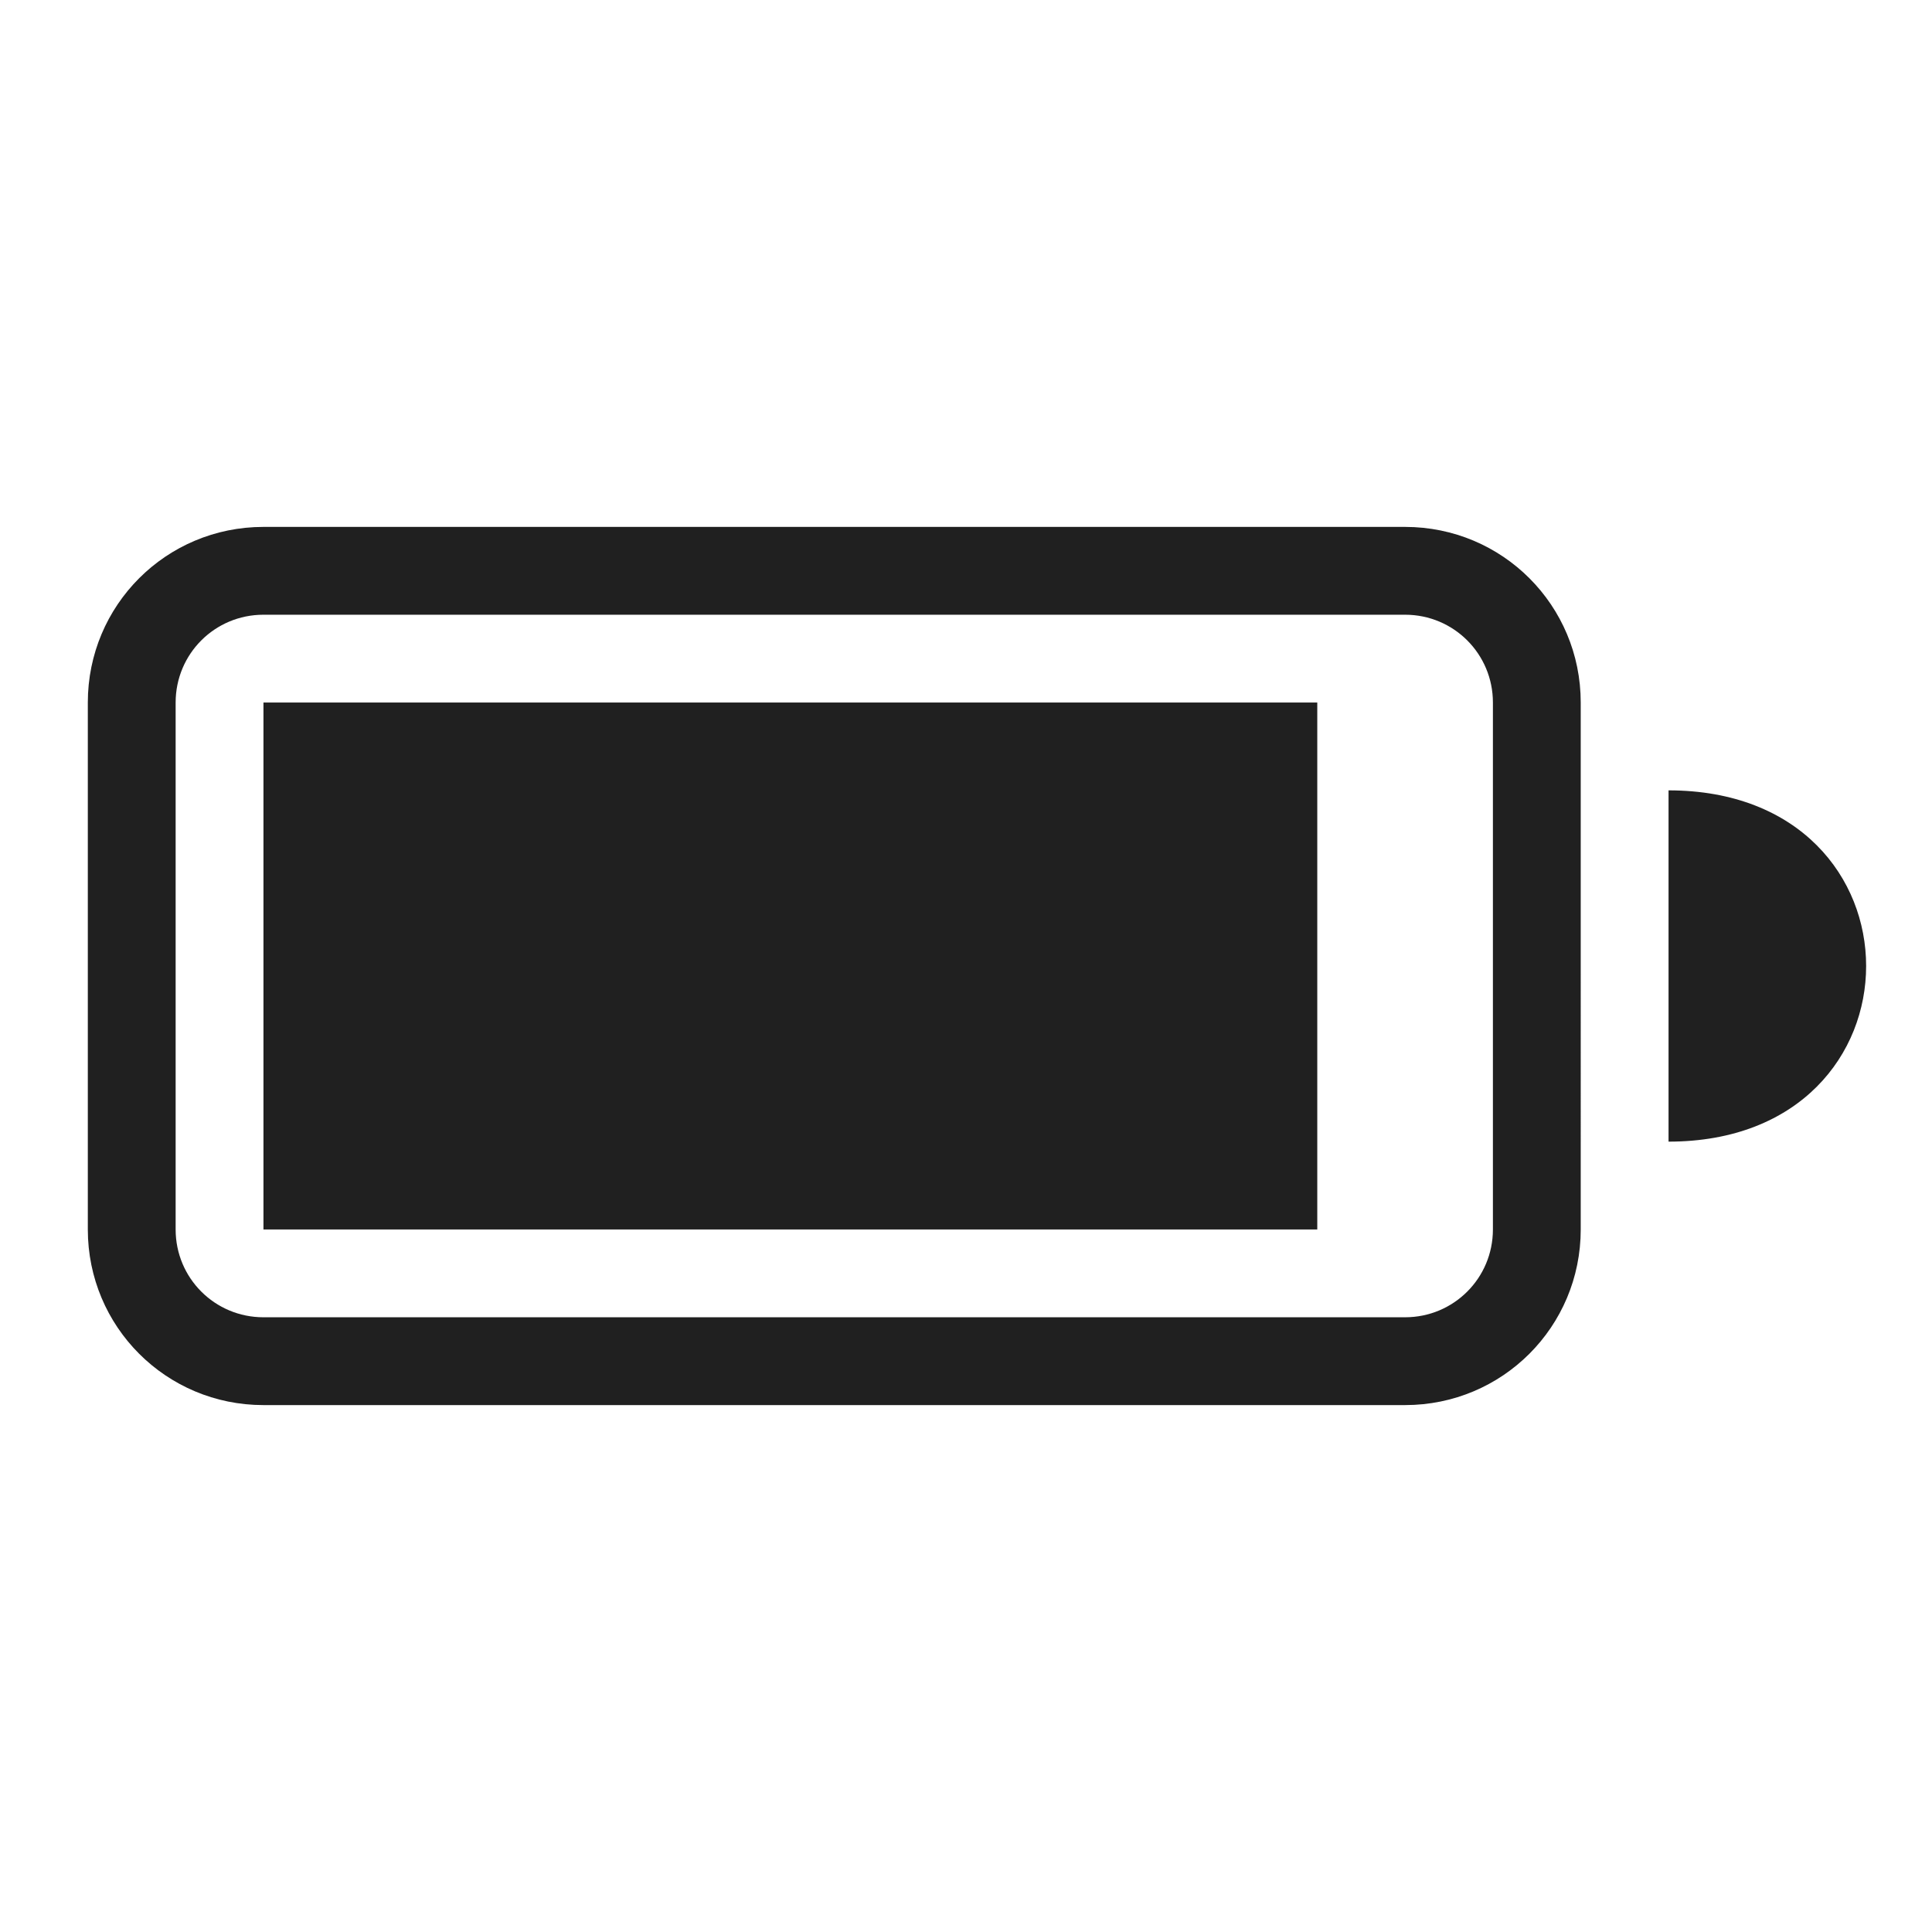<?xml version="1.0" encoding="UTF-8" standalone="no"?>
<!-- Created with Inkscape (http://www.inkscape.org/) -->

<svg
   xmlns:dc="http://purl.org/dc/elements/1.1/"
   xmlns:cc="http://creativecommons.org/ns#"
   xmlns:rdf="http://www.w3.org/1999/02/22-rdf-syntax-ns#"
   xmlns:svg="http://www.w3.org/2000/svg"
   xmlns="http://www.w3.org/2000/svg"
   xmlns:sodipodi="http://sodipodi.sourceforge.net/DTD/sodipodi-0.dtd"
   xmlns:inkscape="http://www.inkscape.org/namespaces/inkscape"
   id="svg7384"
   style="enable-background:new"
   height="22"
   width="22"
   version="1.1"
   inkscape:version="0.92.4 5da689c313, 2019-01-14"
   sodipodi:docname="battery-80.svg">
  <sodipodi:namedview
     pagecolor="#a1a1a1"
     bordercolor="#666666"
     borderopacity="1"
     objecttolerance="10"
     gridtolerance="10"
     guidetolerance="10"
     inkscape:pageopacity="0"
     inkscape:pageshadow="2"
     inkscape:window-width="1920"
     inkscape:window-height="1027"
     id="namedview11"
     showgrid="true"
     inkscape:zoom="29.5"
     inkscape:cx="0.89935917"
     inkscape:cy="9.4381833"
     inkscape:window-x="0"
     inkscape:window-y="30"
     inkscape:window-maximized="1"
     inkscape:current-layer="svg7384">
    <inkscape:grid
       type="xygrid"
       id="grid843" />
  </sodipodi:namedview>
  <title
     id="title8473">Paper Symbolic Icon Theme</title>
  <defs
     id="defs7386">
    <filter
       id="filter7554"
       style="color-interpolation-filters:sRGB">
      <feBlend
         id="feBlend7556"
         in2="BackgroundImage"
         mode="darken" />
    </filter>
  </defs>
  <path
     style="clip-rule:evenodd;fill:#202020;fill-rule:evenodd;stroke-linejoin:round;stroke-miterlimit:1.414"
     d="M 3,6 C 1.892,6 1,6.892 1,8 v 6 c 0,1.108 0.892,2 2,2 h 13 c 1.108,0 2,-0.892 2,-2 V 8 C 18,6.892 17.108,6 16,6 Z m 0,1 h 13 c 0.554,0 1,0.446 1,1 v 6 c 0,0.554 -0.446,1 -1,1 H 3 C 2.446,15 2,14.554 2,14 V 8 C 2,7.446 2.446,7 3,7 Z m 0,1 v 6 H 15 V 8 Z M 19,9 V 13 c 3,0 3,-4 0,-4 z"
     id="path2-7"
     inkscape:connector-curvature="0"
     sodipodi:nodetypes="sssssssssssssssssscccccccc" />
</svg>
